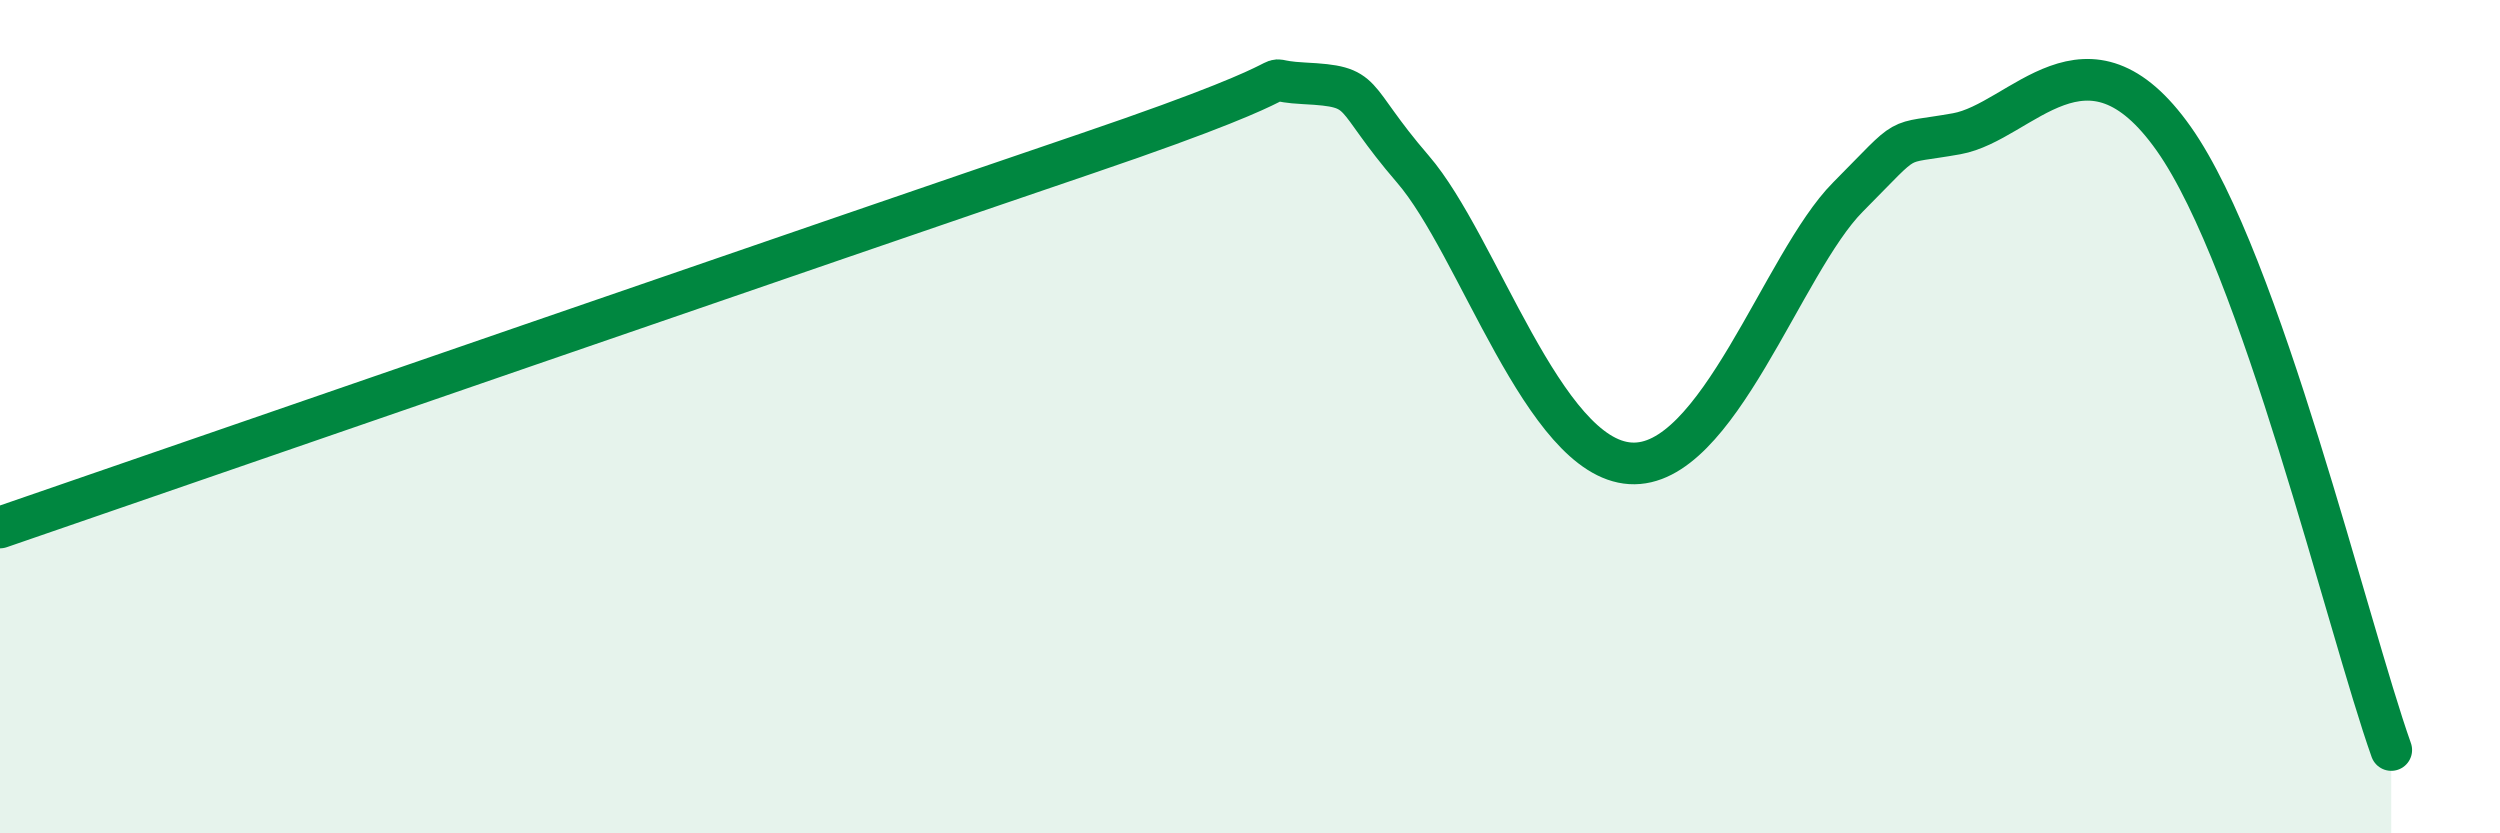 
    <svg width="60" height="20" viewBox="0 0 60 20" xmlns="http://www.w3.org/2000/svg">
      <path
        d="M 0,12.66 C 5.22,10.86 19.83,5.81 26.09,3.68 C 32.35,1.55 29.74,1.92 31.3,2 C 32.86,2.08 32.34,2.24 33.91,4.06 C 35.48,5.88 37.04,10.99 39.13,11.12 C 41.22,11.25 42.78,6.31 44.35,4.73 C 45.92,3.15 45.4,3.49 46.96,3.21 C 48.52,2.93 50.08,0.37 52.17,3.33 C 54.26,6.29 56.35,15.07 57.39,18L57.39 20L0 20Z"
        fill="#008740"
        opacity="0.1"
        stroke-linecap="round"
        stroke-linejoin="round"
      />
      <path
        d="M 0,12.66 C 5.22,10.86 19.83,5.81 26.09,3.68 C 32.35,1.55 29.74,1.92 31.3,2 C 32.86,2.08 32.34,2.24 33.91,4.06 C 35.48,5.88 37.04,10.99 39.13,11.12 C 41.22,11.25 42.78,6.31 44.35,4.73 C 45.92,3.15 45.4,3.49 46.96,3.21 C 48.52,2.93 50.08,0.37 52.17,3.33 C 54.26,6.29 56.35,15.07 57.39,18"
        stroke="#008740"
        stroke-width="1"
        fill="none"
        stroke-linecap="round"
        stroke-linejoin="round"
      />
    </svg>
  